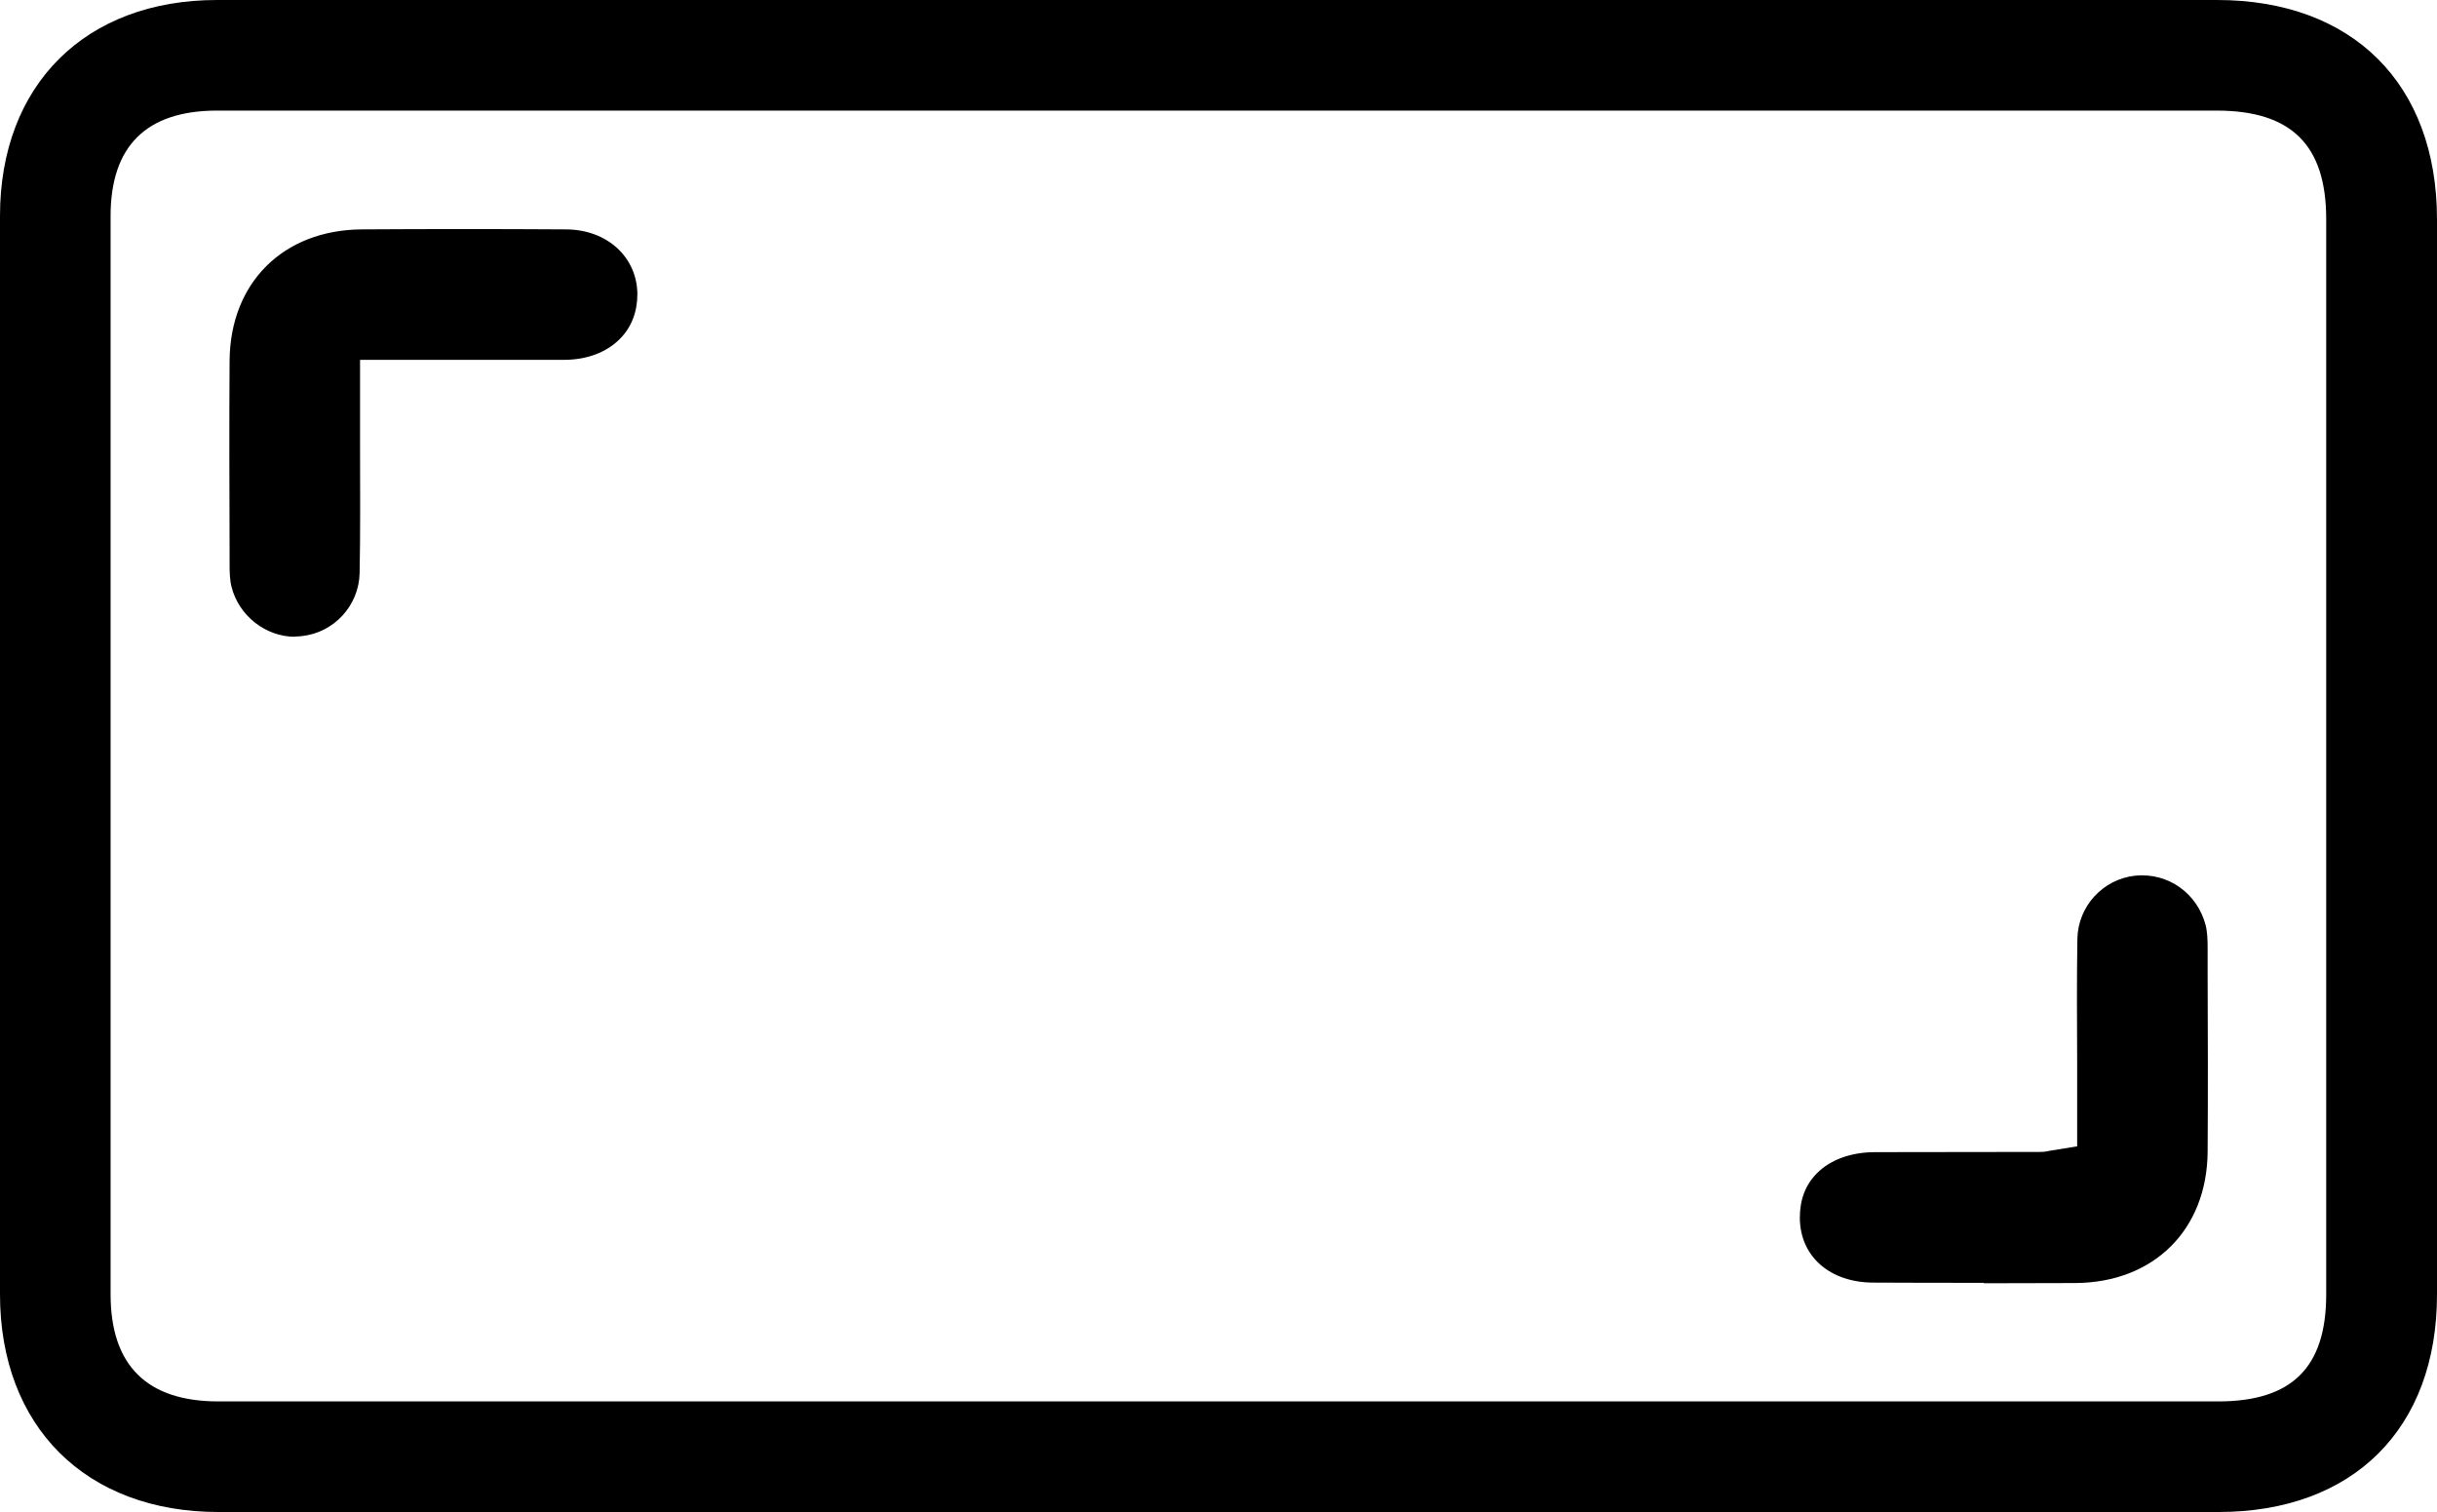 <svg viewBox="0 0 112.83 70" height="70" width="112.83" xmlns="http://www.w3.org/2000/svg" data-name="Layer 2" id="Layer_2">
  <g data-name="Layer 1" id="Layer_1-2">
    <g>
      <path d="M102.71,70H10.12C3.97,70,0,66.04,0,59.92,0,43.28,0,26.64,0,10,0,3.93,3.95,0,10.05,0h23.1s69.49,0,69.49,0c6.28,0,10.18,3.88,10.19,10.14,0,0,0,33.25,0,49.79,0,6.21-3.88,10.07-10.12,10.07ZM10.05,5.12c-3.27,0-4.93,1.64-4.93,4.88,0,16.64,0,33.28,0,49.92,0,3.29,1.68,4.96,4.99,4.96h92.59c3.41,0,5-1.57,5-4.95,0-16.54,0-49.79,0-49.79,0-3.42-1.61-5.02-5.07-5.02H33.15s-23.1,0-23.1,0Z"></path>
      <g>
        <path d="M13.66,28.92c-1.11,0-2.12-.79-2.39-1.89-.07-.26-.07-.61-.08-.88v-.33c-.01-3.04-.02-6.09,0-9.13.02-3.27,2.25-5.49,5.55-5.51,1.5-.01,3-.01,4.5-.01,1.65,0,3.31,0,4.96.01,1.6,0,2.73,1.01,2.74,2.43,0,.67-.22,1.25-.65,1.68-.51.51-1.27.8-2.15.8-1,0-2,0-3.01,0h-7.03s0,4.51,0,4.51c0,2,.02,3.96-.02,5.91-.02,1.22-.96,2.24-2.18,2.38-.09.01-.17.01-.26.01Z"></path>
        <path d="M13.66,29.48c-1.36,0-2.6-.97-2.94-2.31-.08-.31-.09-.69-.09-1.02v-.63c-.01-2.94-.02-5.89,0-8.83.03-3.6,2.48-6.04,6.11-6.07,3.16-.02,6.31-.02,9.47,0,1.89.01,3.28,1.27,3.3,2.99,0,.82-.27,1.54-.81,2.08-.61.62-1.51.96-2.55.97-1,0-2,0-3.01,0h-6.47s0,3.95,0,3.95c0,2.02.02,3.97-.02,5.92-.03,1.5-1.18,2.76-2.68,2.92-.1.01-.21.02-.32.02ZM21.24,11.73c-1.5,0-3,0-4.5.01-3.01.02-4.97,1.96-4.99,4.95-.02,2.94-.01,5.88,0,8.82v.63c0,.14,0,.52.06.75.23.91,1.08,1.56,2.04,1.45.95-.1,1.67-.89,1.69-1.83.04-1.94.03-3.88.02-5.87v-5.11s7.58,0,7.58,0c1.01,0,2.01,0,3,0,.73,0,1.36-.23,1.75-.64.32-.33.49-.77.49-1.28,0-1.11-.89-1.87-2.18-1.88-1.65,0-3.3-.01-4.96-.01Z"></path>
      </g>
      <g>
        <path d="M86.75,58.82c-1.73,0-2.85-.97-2.86-2.44,0-.68.21-1.24.63-1.66.52-.52,1.33-.81,2.3-.81,1.55,0,7.61-.01,7.61-.01.14,0,.27-.01.54-.06l1.75-.29v-4.17c-.02-1.98-.02-3.95.01-5.91.02-1.22.96-2.24,2.18-2.37.09,0,.17-.01.26-.01,1.13,0,2.11.78,2.4,1.9.06.26.07.61.08.88v.86c.01,2.87.02,5.73,0,8.6-.03,3.27-2.26,5.49-5.56,5.51-1.41,0-2.83.01-4.24.01-1.7,0-3.39,0-5.09-.01Z"></path>
        <path d="M91.84,59.39c-1.7,0-3.39,0-5.09-.01-2.03,0-3.41-1.21-3.42-3,0-.84.26-1.53.79-2.06.62-.63,1.58-.98,2.7-.98,1.55,0,7.62-.01,7.62-.01.11,0,.22,0,.44-.05l1.29-.21v-3.84c-.01-1.94-.02-3.85.01-5.77.03-1.5,1.18-2.76,2.68-2.92,1.54-.15,2.88.83,3.26,2.3.08.32.09.71.09,1.02v1.16c.01,2.77.02,5.54,0,8.31-.03,3.6-2.48,6.04-6.11,6.07-1.42,0-2.83.01-4.25.01ZM99.17,41.64c-.07,0-.14,0-.2.01-.94.1-1.66.88-1.68,1.82-.04,1.91-.03,3.82-.02,5.74v4.79s-2.21.37-2.21.37c-.31.06-.47.07-.63.07,0,0-6.06,0-7.61.01-.82,0-1.5.23-1.91.65-.32.32-.47.73-.47,1.27,0,1.16.89,1.88,2.31,1.89h0c3.11.01,6.22.02,9.33,0,3.02-.02,4.98-1.97,5-4.95.02-2.76.01-5.53,0-8.29v-1.15c0-.14,0-.52-.06-.75-.22-.86-.98-1.47-1.85-1.47Z"></path>
      </g>
    </g>
  </g>
</svg>